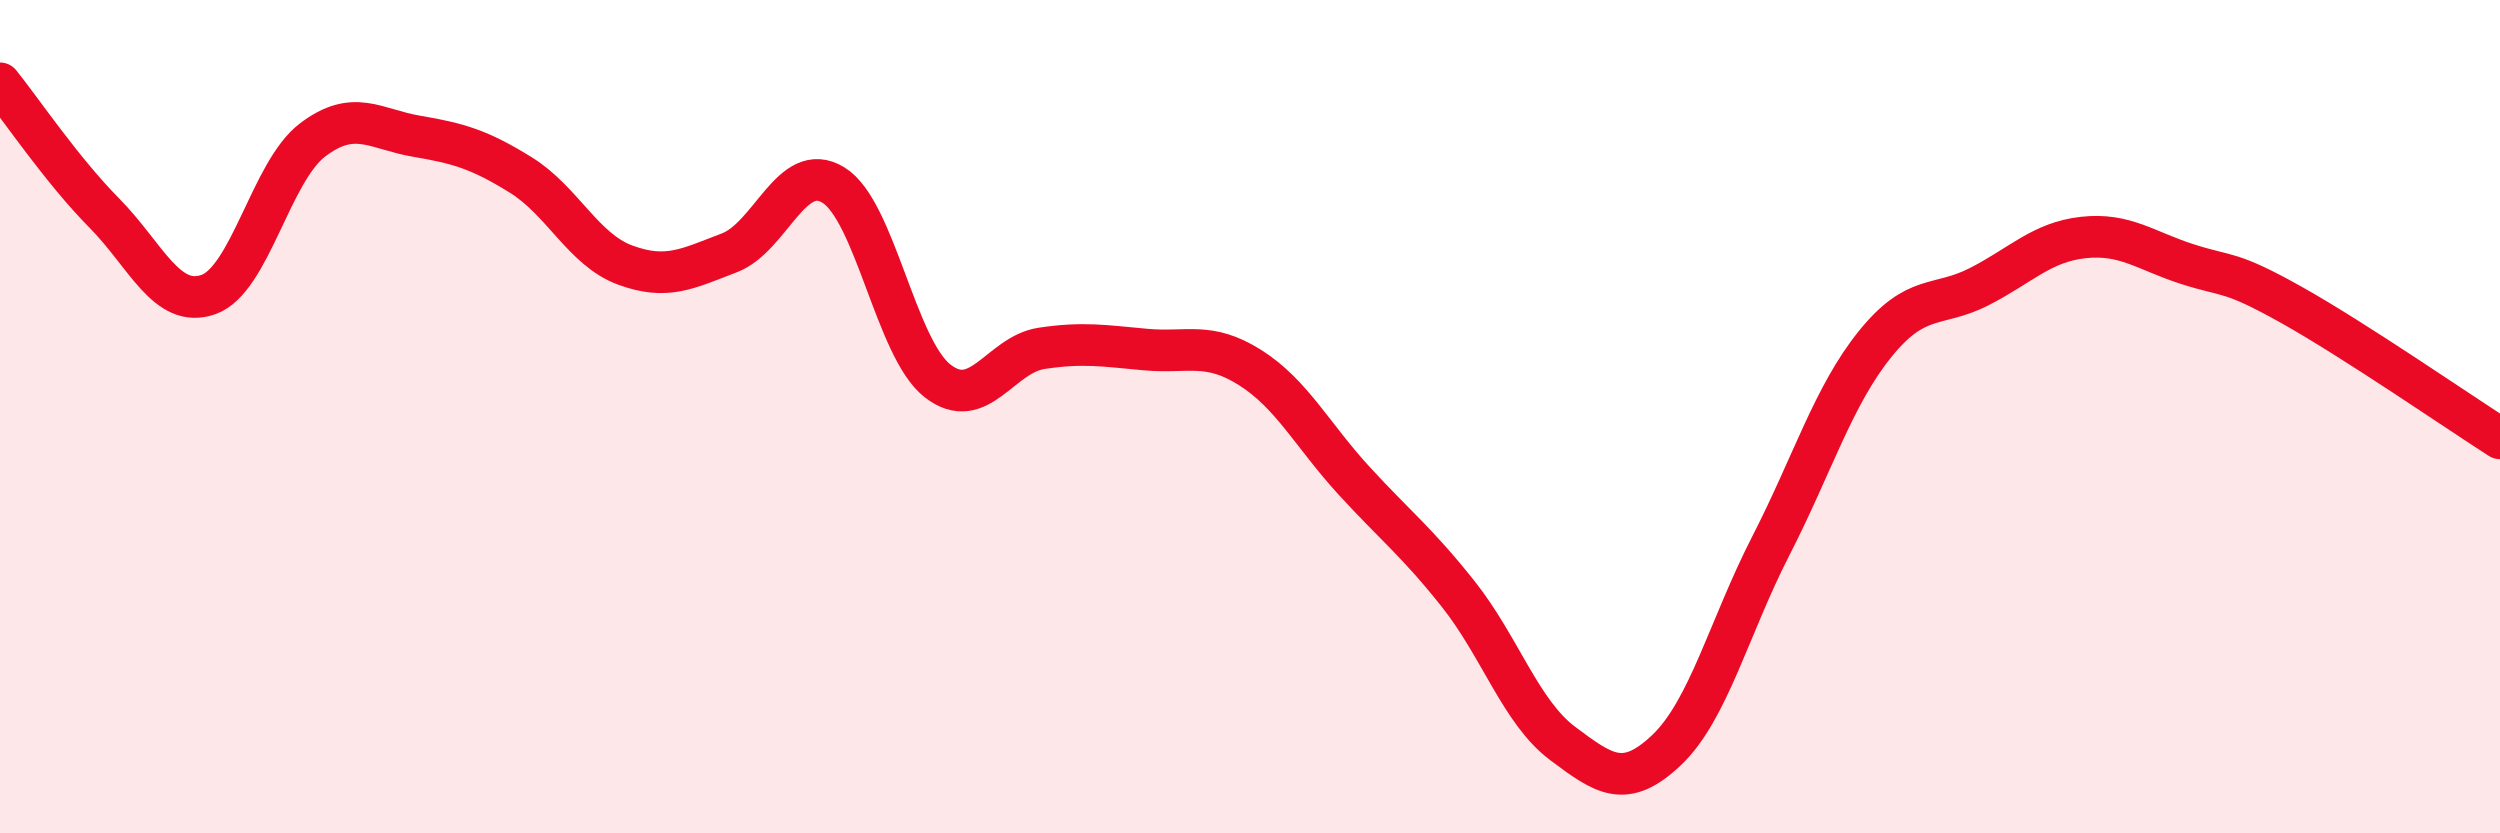 
    <svg width="60" height="20" viewBox="0 0 60 20" xmlns="http://www.w3.org/2000/svg">
      <path
        d="M 0,2 C 0.5,2.62 1.5,4.1 2.5,5.11 C 3.5,6.12 4,7.42 5,7.07 C 6,6.72 6.5,4.12 7.5,3.36 C 8.5,2.6 9,3.1 10,3.27 C 11,3.44 11.5,3.58 12.5,4.2 C 13.5,4.82 14,5.99 15,6.36 C 16,6.73 16.5,6.45 17.5,6.07 C 18.5,5.69 19,3.83 20,4.44 C 21,5.05 21.5,8.36 22.5,9.14 C 23.5,9.92 24,8.51 25,8.36 C 26,8.21 26.5,8.3 27.5,8.39 C 28.5,8.48 29,8.19 30,8.82 C 31,9.45 31.5,10.45 32.5,11.54 C 33.5,12.63 34,13 35,14.26 C 36,15.52 36.5,17.09 37.5,17.84 C 38.5,18.59 39,18.95 40,18 C 41,17.05 41.5,15.05 42.5,13.1 C 43.5,11.15 44,9.5 45,8.26 C 46,7.02 46.5,7.39 47.5,6.88 C 48.5,6.37 49,5.81 50,5.7 C 51,5.59 51.5,6.02 52.5,6.34 C 53.5,6.66 53.5,6.48 55,7.32 C 56.5,8.16 59,9.88 60,10.52L60 20L0 20Z"
        fill="#EB0A25"
        opacity="0.1"
        stroke-linecap="round"
        stroke-linejoin="round"
      />
      <path
        d="M 0,2 C 0.5,2.62 1.5,4.1 2.5,5.11 C 3.5,6.12 4,7.42 5,7.07 C 6,6.72 6.5,4.12 7.5,3.36 C 8.5,2.6 9,3.1 10,3.27 C 11,3.44 11.5,3.58 12.5,4.2 C 13.5,4.82 14,5.99 15,6.36 C 16,6.73 16.5,6.45 17.5,6.07 C 18.5,5.69 19,3.83 20,4.44 C 21,5.05 21.5,8.36 22.5,9.14 C 23.5,9.92 24,8.51 25,8.36 C 26,8.21 26.5,8.3 27.5,8.39 C 28.5,8.48 29,8.19 30,8.82 C 31,9.45 31.5,10.45 32.5,11.54 C 33.5,12.63 34,13 35,14.26 C 36,15.52 36.5,17.09 37.5,17.84 C 38.5,18.59 39,18.95 40,18 C 41,17.05 41.5,15.05 42.5,13.1 C 43.5,11.15 44,9.5 45,8.26 C 46,7.02 46.5,7.39 47.5,6.88 C 48.5,6.37 49,5.81 50,5.7 C 51,5.59 51.5,6.02 52.5,6.34 C 53.5,6.66 53.5,6.48 55,7.32 C 56.5,8.16 59,9.88 60,10.52"
        stroke="#EB0A25"
        stroke-width="1"
        fill="none"
        stroke-linecap="round"
        stroke-linejoin="round"
      />
    </svg>
  